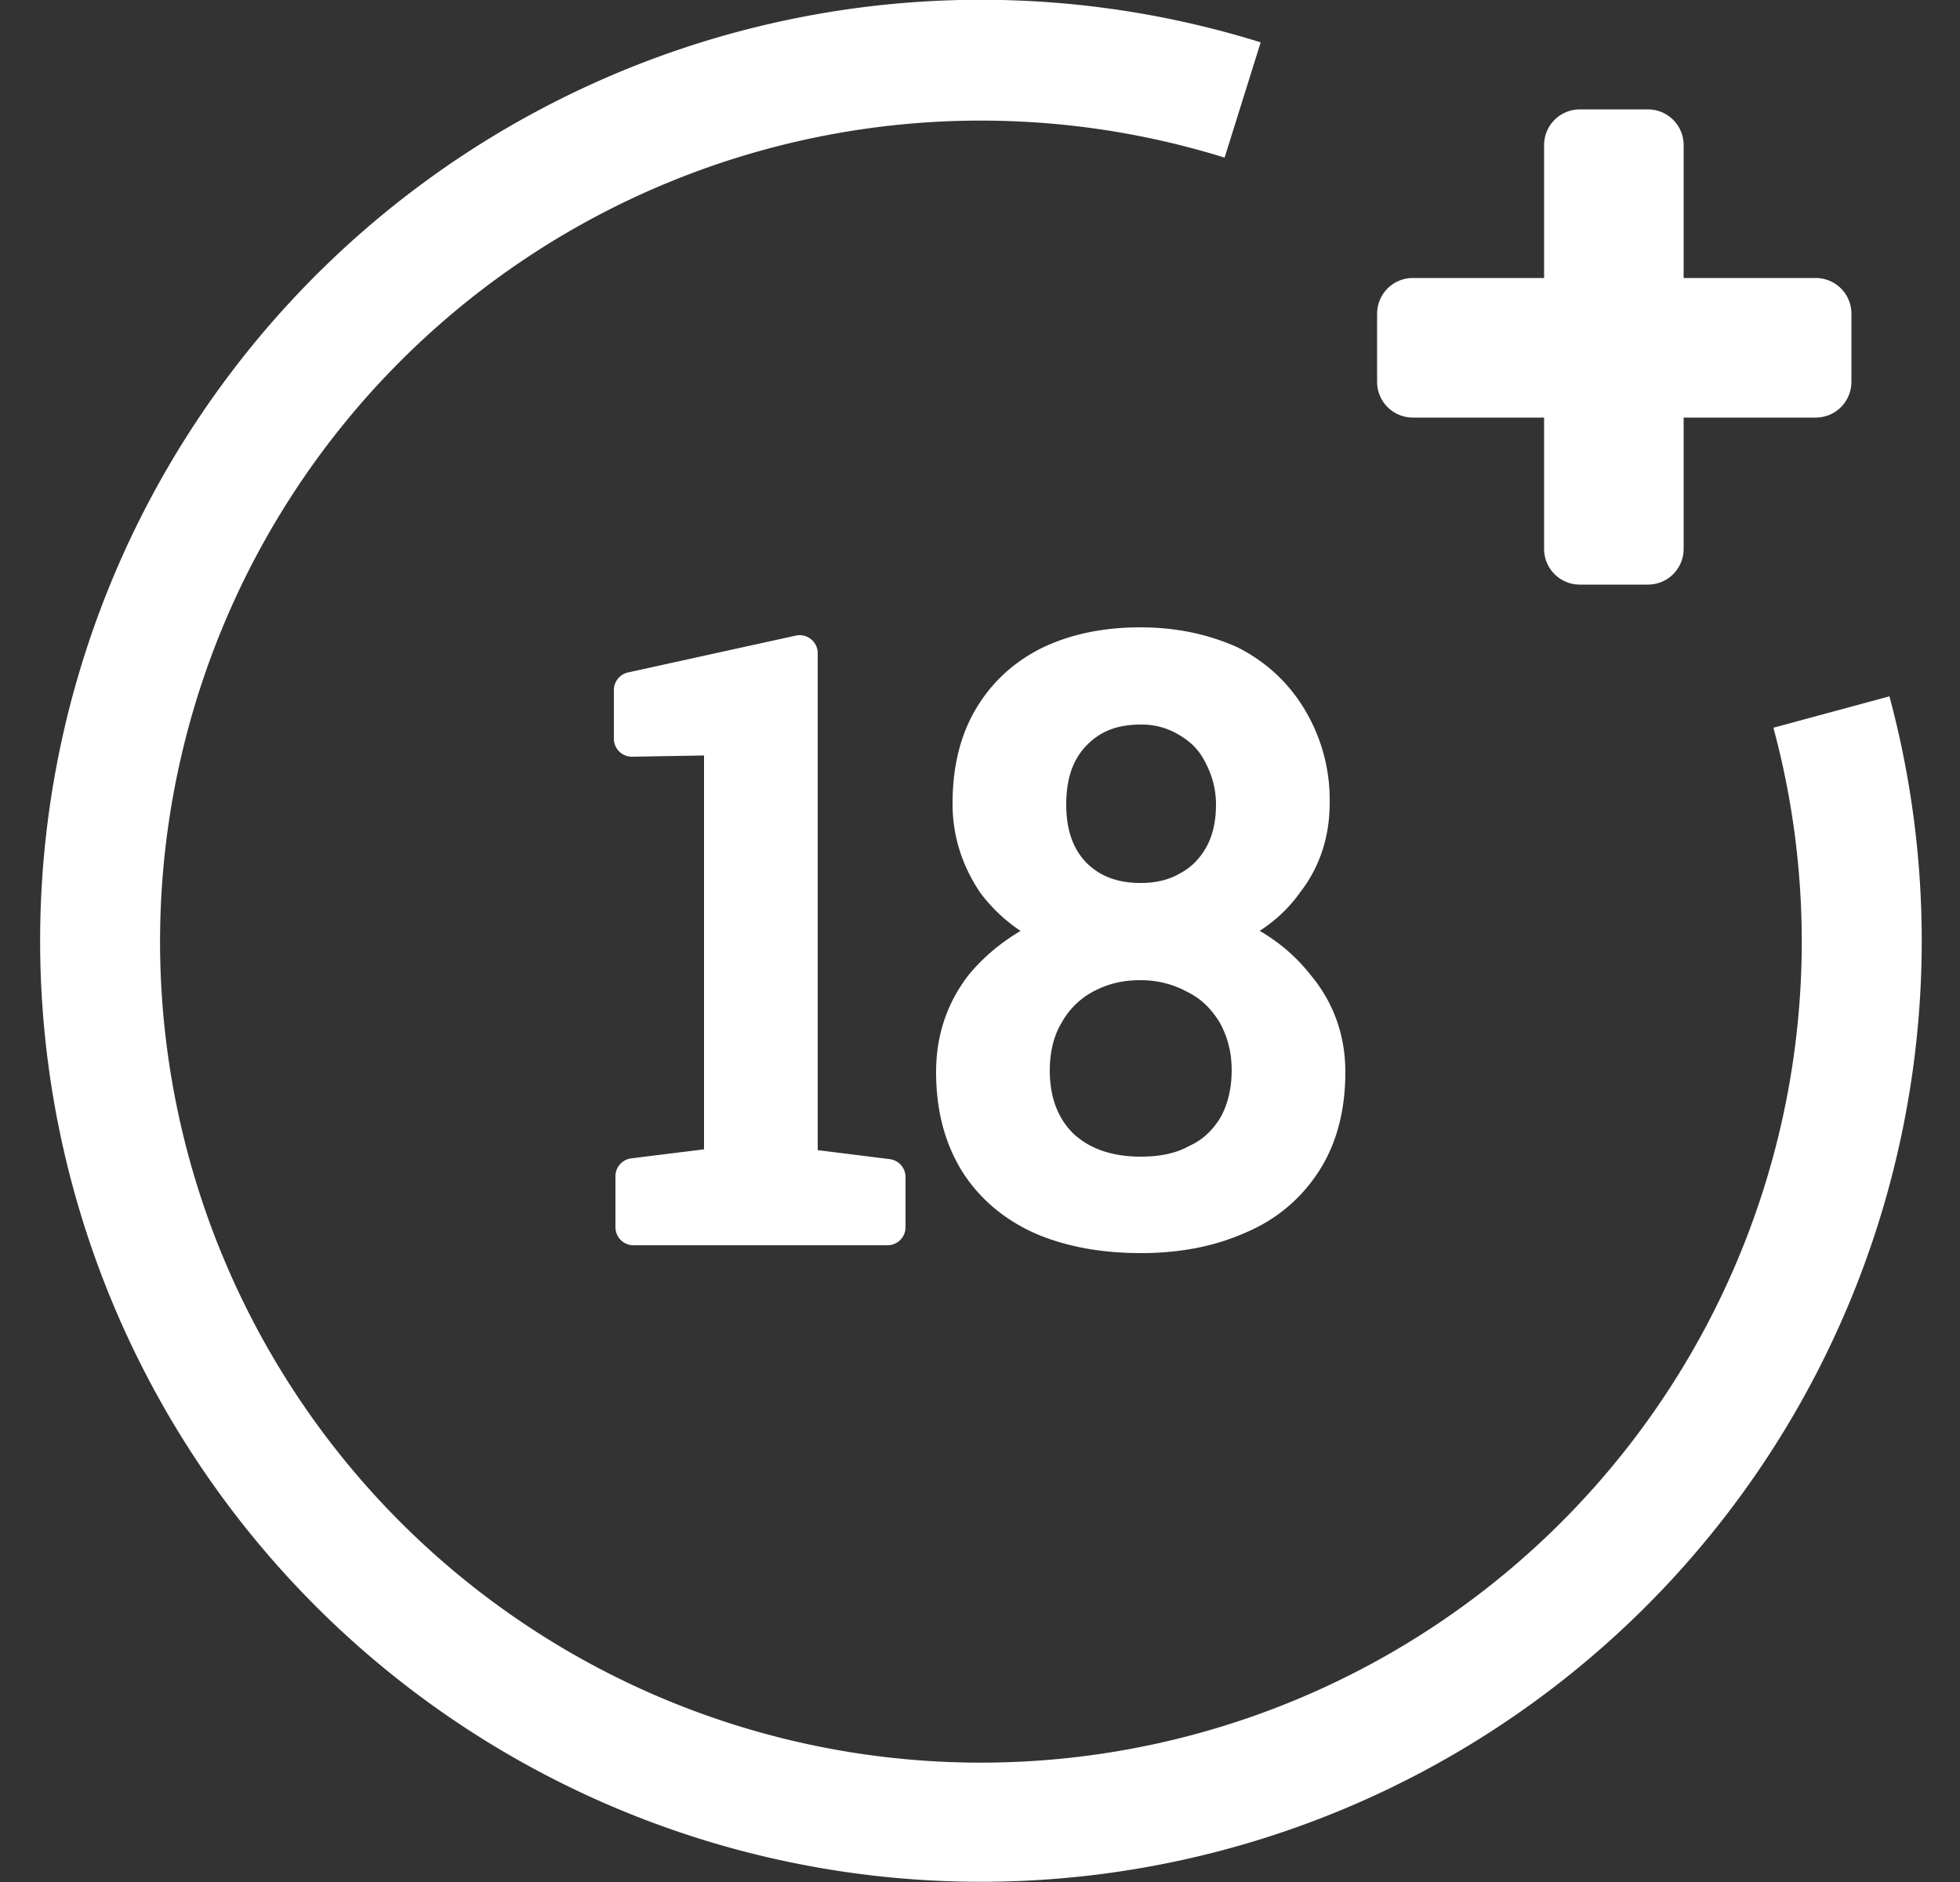 <svg width="25" height="24" viewBox="0 0 25 24" fill="none" xmlns="http://www.w3.org/2000/svg"><rect x="0" y="0" width="25" height="24" fill="#333333" stroke="none"/><path d="M8.08 15.65V15l1.13-.14V9.4l-1.15.02V8.8l2.14-.47v6.54l1.12.14v.64H8.08zM14.55 15.75c-.48 0-.9-.08-1.25-.23-.36-.16-.64-.4-.83-.7-.2-.32-.3-.7-.3-1.15 0-.41.12-.78.37-1.1.25-.3.59-.54 1-.69a1.86 1.86 0 01-.85-.63c-.2-.3-.31-.63-.31-1 0-.44.09-.8.27-1.1.18-.3.43-.53.76-.69.32-.15.7-.23 1.13-.23.43 0 .8.08 1.14.23.32.16.58.4.76.7a2 2 0 01.29 1.08c0 .38-.11.72-.33 1-.21.3-.5.5-.86.64.42.15.75.38 1 .7.26.31.39.68.39 1.09 0 .45-.1.83-.3 1.14-.2.31-.48.55-.84.7-.36.16-.77.24-1.24.24zm0-.77c.28 0 .52-.05.72-.16.22-.1.38-.26.5-.46.11-.2.17-.44.17-.71 0-.27-.06-.5-.18-.72-.12-.2-.28-.37-.5-.48a1.46 1.46 0 00-.72-.18c-.27 0-.5.06-.72.18-.2.11-.37.28-.48.48-.12.2-.18.45-.18.72 0 .41.13.74.38.98.25.23.59.35 1.01.35zm0-3.49c.23 0 .44-.05.61-.15.19-.1.33-.25.43-.43.1-.18.15-.4.15-.65 0-.24-.06-.45-.16-.64-.1-.2-.24-.34-.43-.45a1.14 1.14 0 00-.6-.16c-.36 0-.64.11-.86.34-.22.23-.32.53-.32.91 0 .37.1.67.32.9.22.22.5.33.86.33z" fill="#FFF"></path><path d="M8.08 15.65V15l1.13-.14V9.4l-1.15.02V8.8l2.14-.47v6.54l1.12.14v.64H8.08zM14.55 15.75c-.48 0-.9-.08-1.25-.23-.36-.16-.64-.4-.83-.7-.2-.32-.3-.7-.3-1.15 0-.41.12-.78.37-1.1.25-.3.59-.54 1-.69a1.86 1.86 0 01-.85-.63c-.2-.3-.31-.63-.31-1 0-.44.09-.8.27-1.1.18-.3.43-.53.76-.69.32-.15.7-.23 1.13-.23.43 0 .8.08 1.14.23.32.16.58.4.76.7a2 2 0 01.29 1.08c0 .38-.11.72-.33 1-.21.3-.5.5-.86.64.42.15.75.38 1 .7.26.31.39.68.39 1.09 0 .45-.1.83-.3 1.14-.2.31-.48.55-.84.7-.36.16-.77.24-1.24.24zm0-.77c.28 0 .52-.05.72-.16.22-.1.38-.26.5-.46.11-.2.17-.44.17-.71 0-.27-.06-.5-.18-.72-.12-.2-.28-.37-.5-.48a1.46 1.46 0 00-.72-.18c-.27 0-.5.06-.72.18-.2.11-.37.28-.48.48-.12.2-.18.45-.18.72 0 .41.13.74.38.98.25.23.59.35 1.01.35zm0-3.49c.23 0 .44-.05.61-.15.19-.1.33-.25.43-.43.1-.18.15-.4.15-.65 0-.24-.06-.45-.16-.64-.1-.2-.24-.34-.43-.45a1.14 1.14 0 00-.6-.16c-.36 0-.64.11-.86.34-.22.23-.32.53-.32.91 0 .37.1.67.32.9.22.22.5.33.86.33z" stroke="#FFF" stroke-width=".46" stroke-linejoin="round"></path><path d="M20.15 7V1.85h.87V7h-.87zm-2.13-2.14V4h5.14v.87h-5.14z" fill="#FFF" stroke="#FFF" stroke-width=".91" stroke-linejoin="round"></path><path d="M24.1 8.88A12 12 0 1116.08.54l-.46 1.47a10.47 10.47 0 107 7.27l1.48-.4z" fill="#FFF"></path></svg>